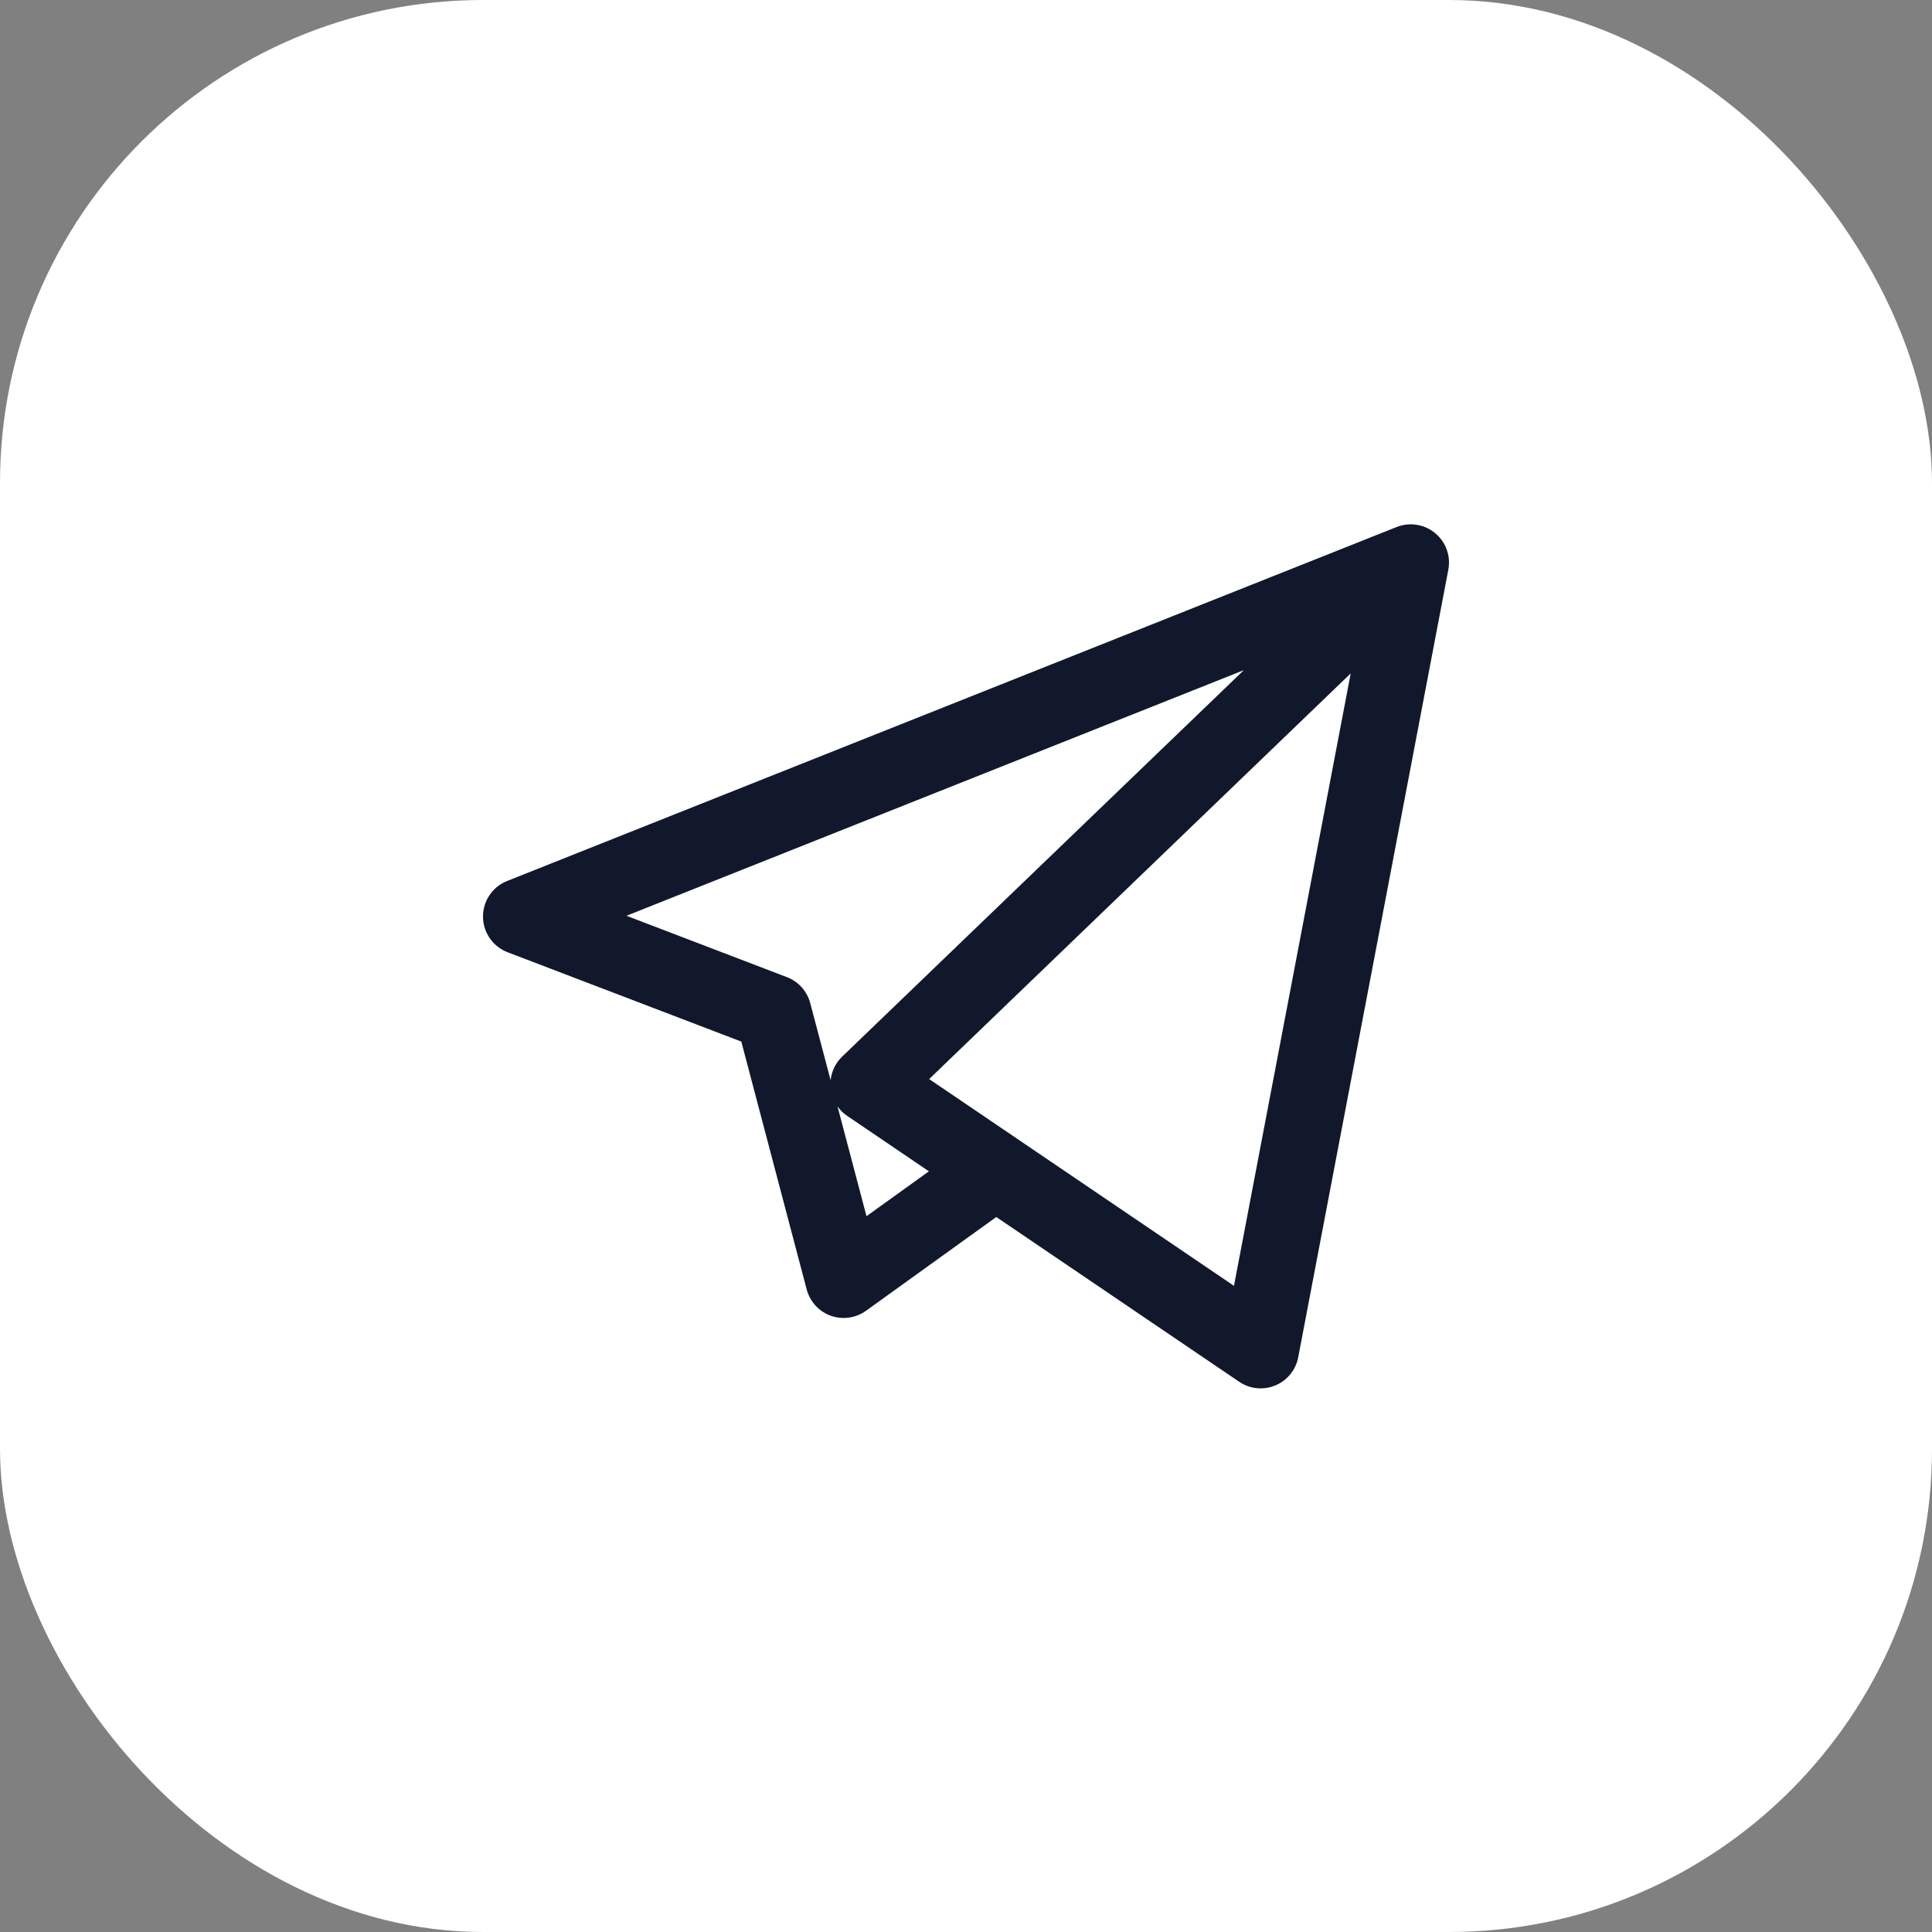 <?xml version="1.0" encoding="UTF-8"?> <svg xmlns="http://www.w3.org/2000/svg" width="40" height="40" viewBox="0 0 40 40" fill="none"><rect x="0" y="0" width="40" height="40" fill="#808080" stroke="none"/> <rect width="40" height="40" rx="10" fill="white"></rect> <path d="M26.101 28.745C25.944 28.745 25.789 28.699 25.656 28.608L20.627 25.197L17.93 27.138C17.719 27.29 17.446 27.328 17.2 27.241C16.955 27.153 16.769 26.949 16.702 26.698L15.348 21.565L10.509 19.715C10.204 19.598 10.002 19.307 10 18.981C9.998 18.654 10.196 18.36 10.499 18.24L28.899 10.918C28.982 10.883 29.07 10.862 29.16 10.857C29.192 10.855 29.223 10.855 29.255 10.857C29.44 10.868 29.621 10.943 29.762 11.082C29.777 11.096 29.791 11.111 29.804 11.126C29.921 11.26 29.986 11.423 29.998 11.589C30.001 11.631 30.001 11.673 29.997 11.716C29.994 11.746 29.99 11.776 29.984 11.806L26.878 28.102C26.828 28.363 26.65 28.582 26.404 28.684C26.306 28.725 26.203 28.745 26.101 28.745ZM21.069 23.584L25.548 26.622L27.965 13.942L19.237 22.341L21.048 23.569C21.055 23.574 21.062 23.579 21.069 23.584ZM17.34 22.908L17.94 25.18L19.232 24.251L17.54 23.103C17.461 23.05 17.394 22.983 17.34 22.908ZM12.97 18.96L16.293 20.231C16.531 20.322 16.71 20.522 16.775 20.768L17.197 22.365C17.216 22.181 17.299 22.008 17.435 21.877L25.752 13.875L12.97 18.96Z" fill="#12182B"></path> </svg> 
